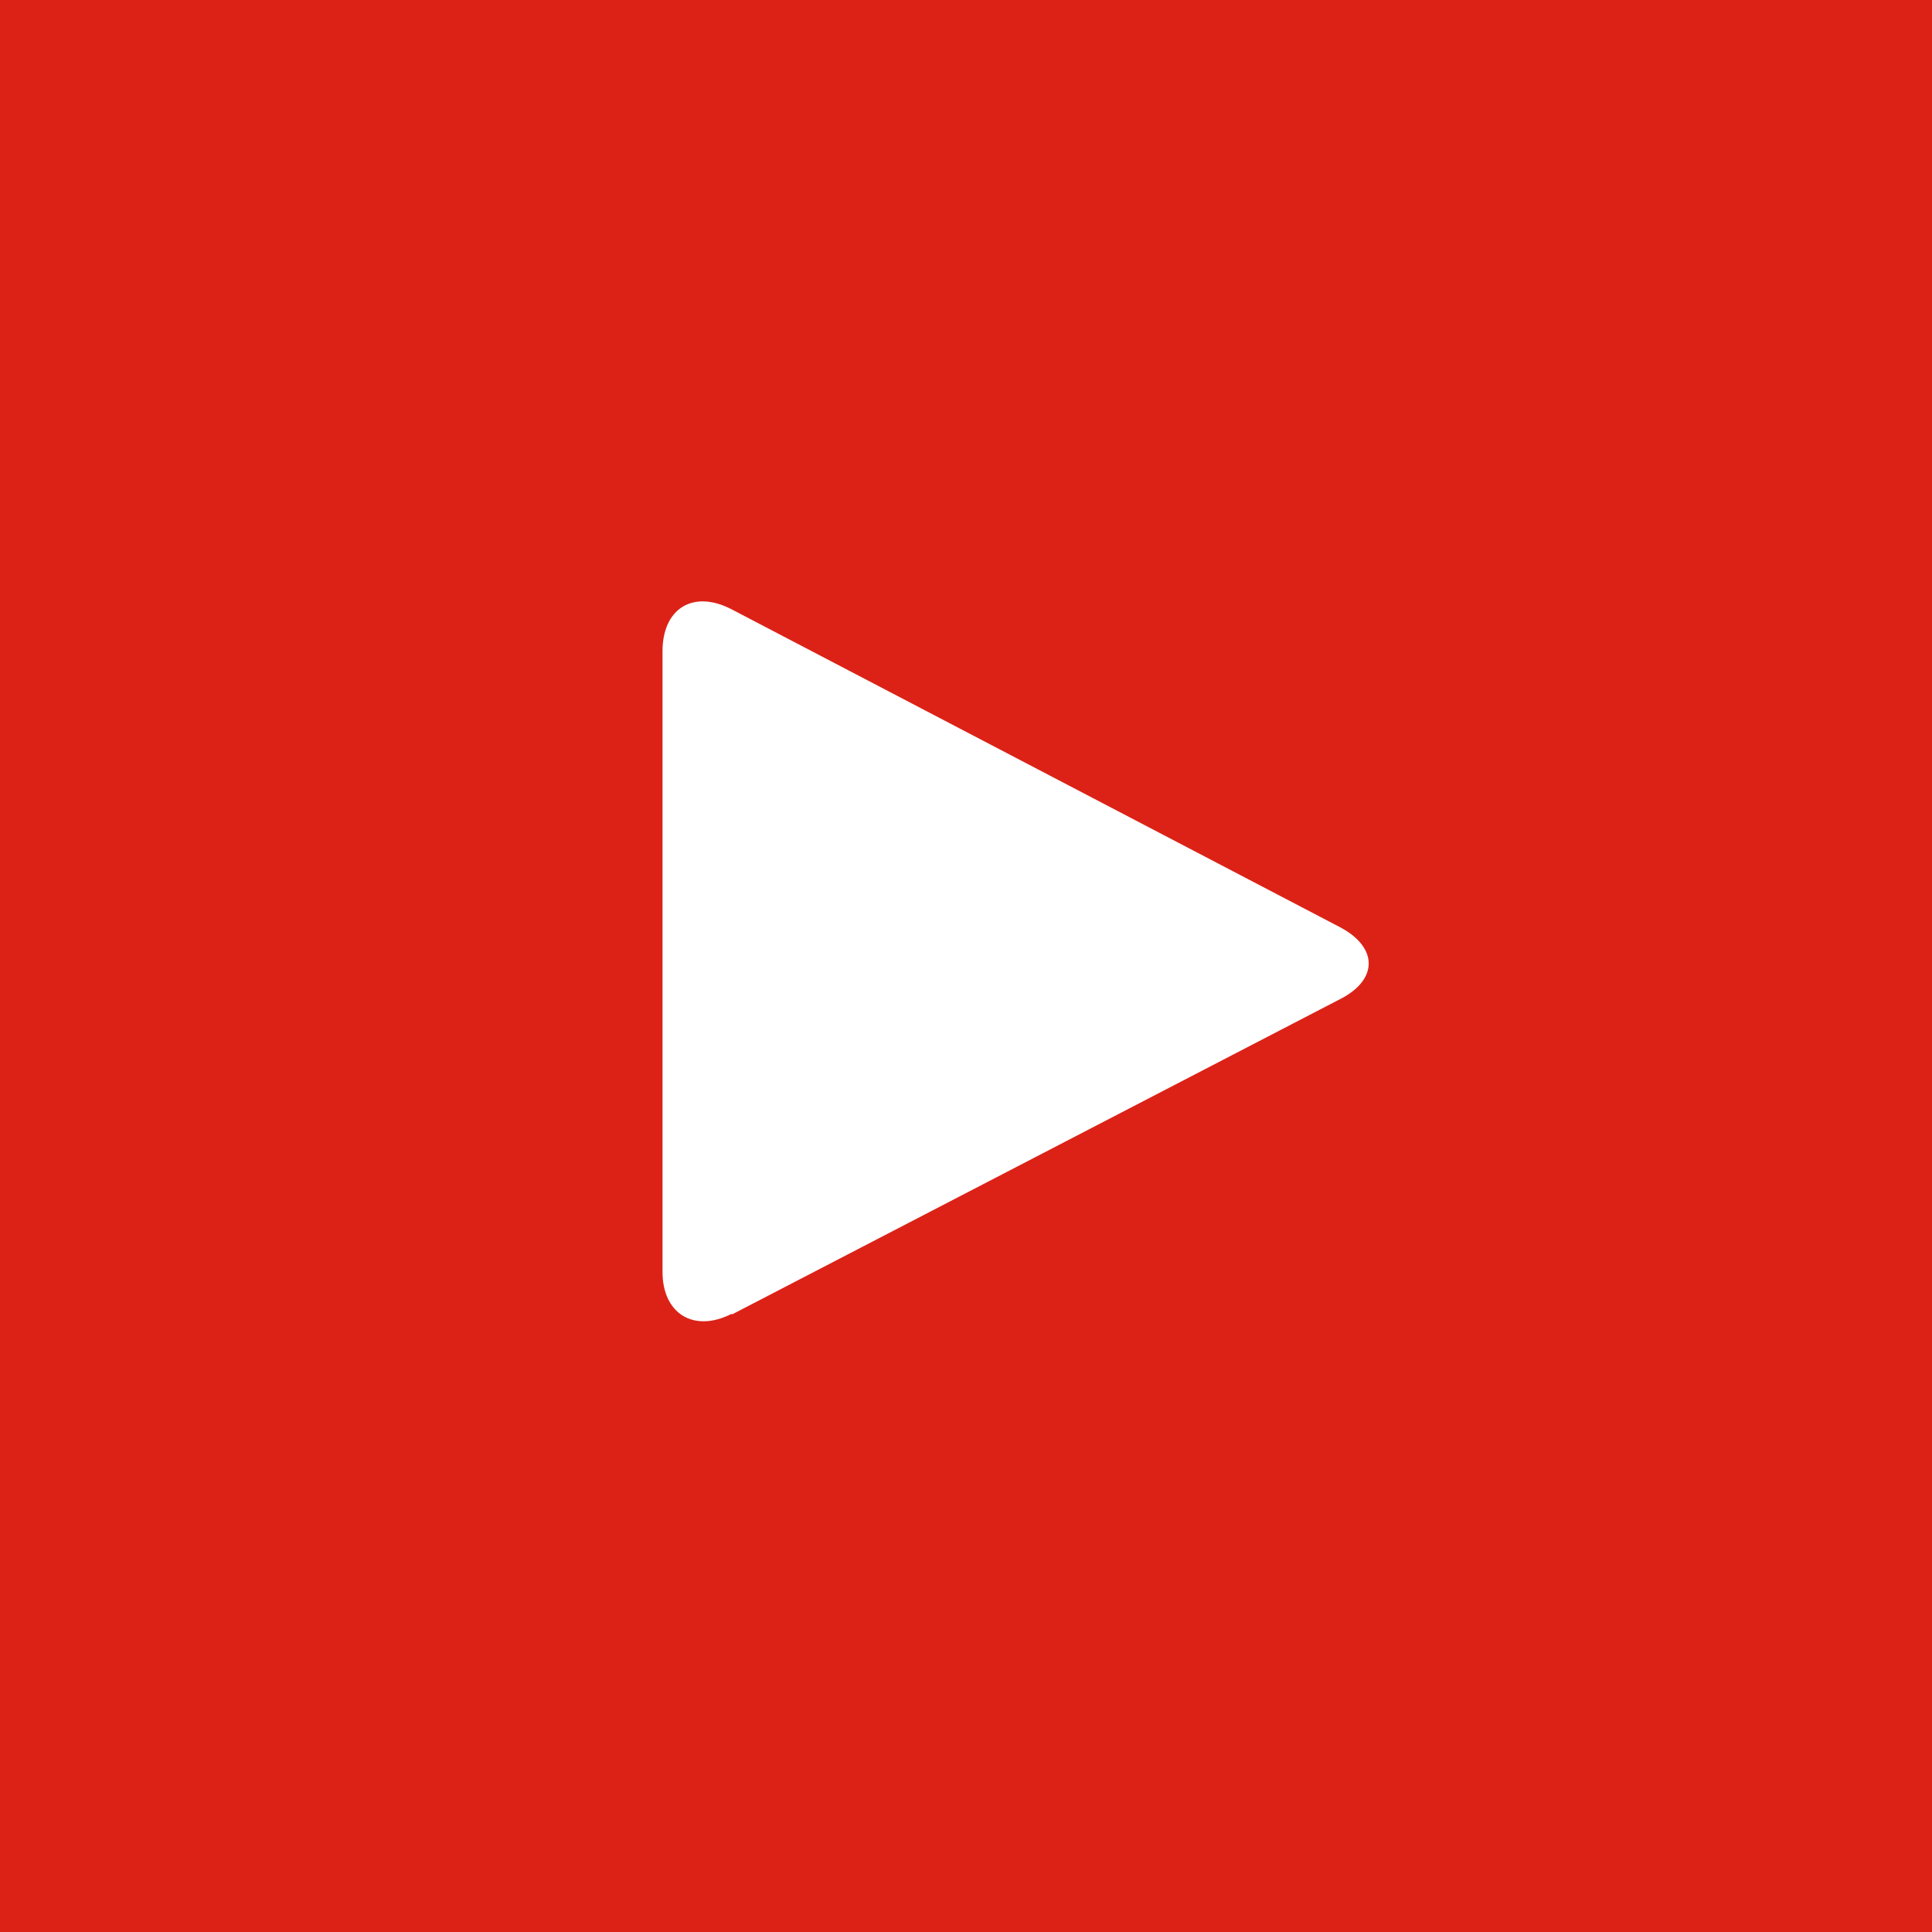 <?xml version="1.0" encoding="UTF-8"?><svg id="Calque_1" xmlns="http://www.w3.org/2000/svg" viewBox="0 0 24 24"><defs><style>.cls-1{fill:#fff;}.cls-2{fill:#dc2217;}</style></defs><rect class="cls-2" x="0" width="24" height="24"/><path class="cls-1" d="M9.09,16.32c-.47,.24-.86,0-.86-.52v-7.71c0-.53,.38-.77,.86-.52l7.56,3.95c.47,.25,.47,.65,0,.89l-7.56,3.92Z"/></svg>